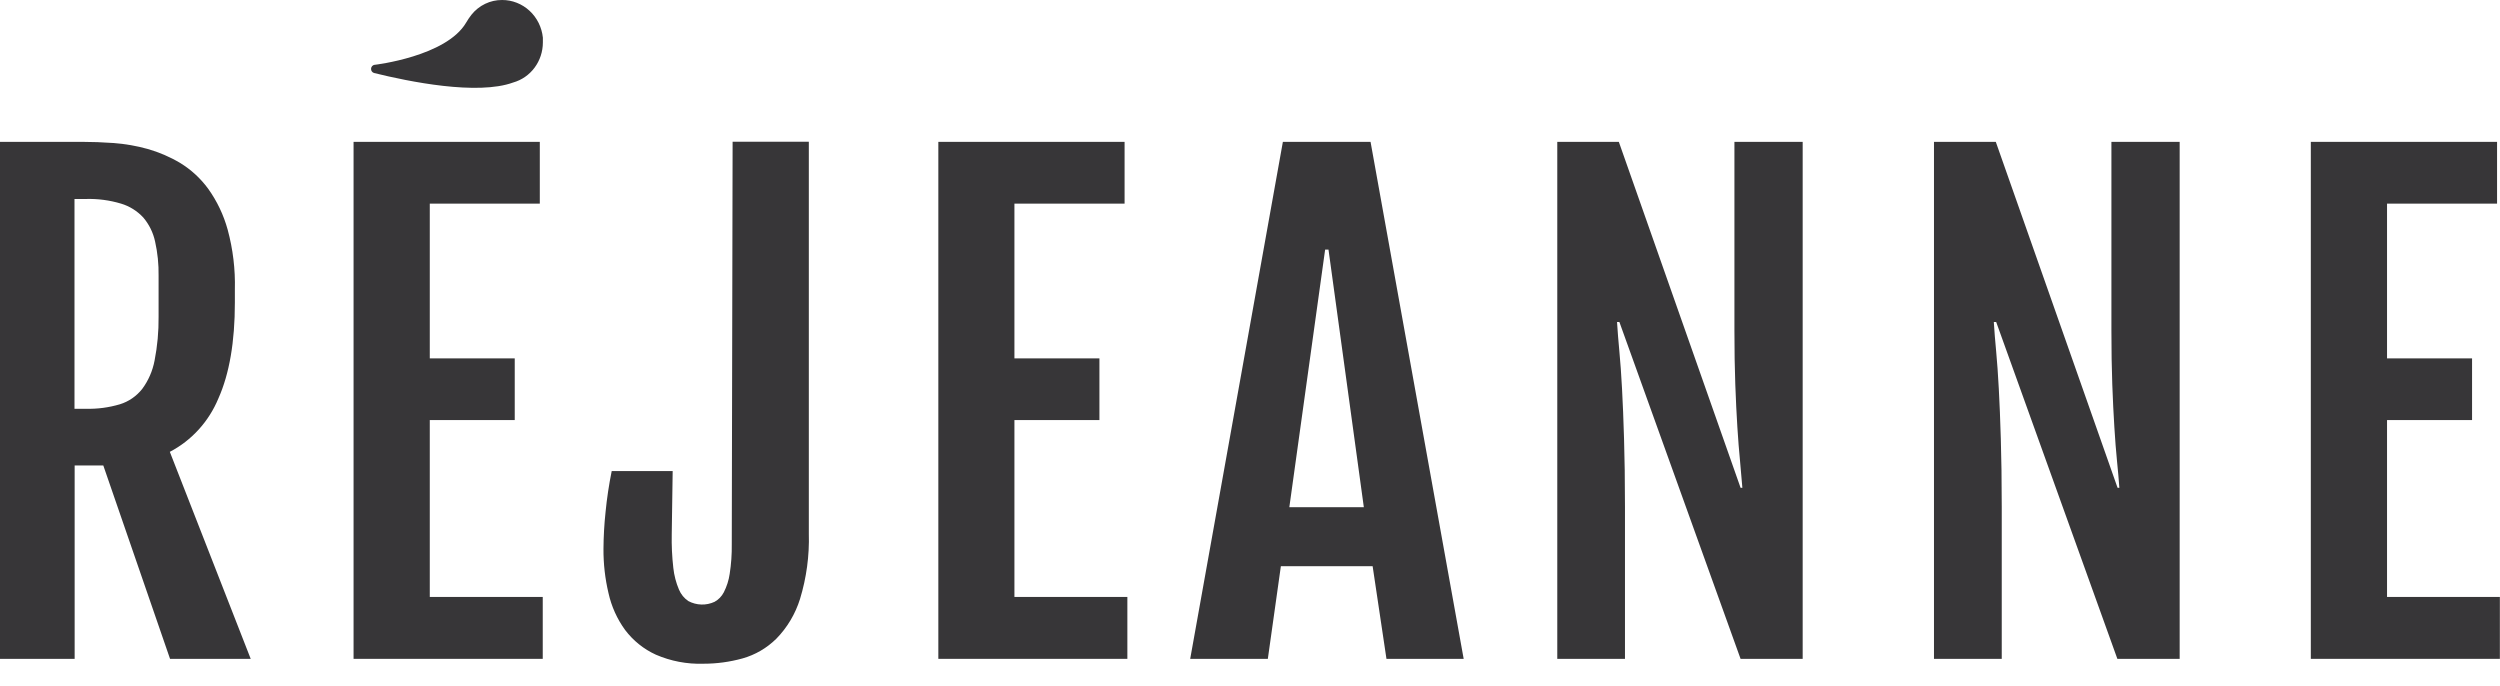 <svg width="113" height="31" viewBox="0 0 113 31" fill="none" xmlns="http://www.w3.org/2000/svg">
<path d="M0 6.412H3.736C4.164 6.412 4.63 6.429 5.141 6.465C5.658 6.504 6.17 6.593 6.67 6.732C7.186 6.878 7.682 7.091 8.146 7.368C8.637 7.667 9.065 8.062 9.409 8.531C9.809 9.089 10.109 9.718 10.292 10.386C10.53 11.265 10.639 12.176 10.616 13.088V13.677C10.616 15.454 10.368 16.897 9.872 18.008C9.439 19.053 8.662 19.909 7.676 20.423L11.332 29.78H7.686L4.669 21.039H3.374V29.78H0V6.412ZM3.885 18.477C4.403 18.49 4.919 18.422 5.417 18.274C5.813 18.153 6.165 17.911 6.427 17.581C6.707 17.203 6.899 16.763 6.987 16.296C7.114 15.647 7.175 14.986 7.168 14.323V12.471C7.177 11.947 7.124 11.424 7.009 10.912C6.922 10.511 6.738 10.139 6.475 9.83C6.2 9.534 5.854 9.318 5.472 9.204C4.957 9.049 4.421 8.978 3.885 8.994H3.367V18.477H3.885Z" fill="#373638"/>
<path d="M15.981 6.412H24.399V9.204H19.426V16.199H23.266V18.987H19.426V26.982H24.532V29.78H15.981V6.412Z" fill="#373638"/>
<path d="M31.787 30C31.052 30.024 30.321 29.884 29.644 29.591C29.098 29.342 28.621 28.959 28.255 28.475C27.894 27.98 27.638 27.412 27.504 26.809C27.349 26.155 27.273 25.484 27.277 24.811C27.281 24.254 27.312 23.698 27.371 23.145C27.431 22.528 27.524 21.91 27.649 21.293H30.405L30.363 24.138C30.352 24.65 30.376 25.162 30.434 25.67C30.471 26.008 30.557 26.338 30.689 26.649C30.778 26.862 30.925 27.043 31.114 27.169C31.296 27.266 31.497 27.319 31.702 27.325C31.908 27.331 32.111 27.289 32.299 27.202C32.476 27.105 32.622 26.955 32.716 26.773C32.85 26.511 32.94 26.229 32.982 25.937C33.051 25.496 33.082 25.05 33.076 24.604L33.114 6.406H36.559V24.118C36.588 25.119 36.453 26.117 36.161 27.073C35.949 27.752 35.581 28.369 35.089 28.871C34.66 29.294 34.135 29.6 33.561 29.761C32.983 29.921 32.386 30.002 31.787 30Z" fill="#373638"/>
<path d="M42.413 6.412H50.831V9.204H45.852V16.199H49.694V18.987H45.852V26.982H50.957V29.78H42.413V6.412Z" fill="#373638"/>
<path d="M57.986 6.412H61.949L66.158 29.78H62.668L62.043 25.593H57.895L57.306 29.78H53.797L57.986 6.412ZM61.645 22.924L60.048 11.282H59.896L58.278 22.924H61.645Z" fill="#373638"/>
<path d="M70.389 6.412H73.171L78.674 22.048H78.755C78.726 21.685 78.691 21.279 78.649 20.832C78.606 20.386 78.564 19.877 78.529 19.307C78.493 18.737 78.461 18.091 78.435 17.372C78.409 16.652 78.396 15.839 78.396 14.936V6.412H81.481V29.78H78.674L73.196 14.553H73.09C73.115 14.963 73.151 15.406 73.196 15.886C73.242 16.366 73.281 16.928 73.316 17.575C73.352 18.221 73.381 18.977 73.407 19.84C73.433 20.703 73.449 21.725 73.449 22.911V29.78H70.389V6.412Z" fill="#373638"/>
<path d="M87.416 6.412H90.21L95.714 22.048H95.795C95.769 21.685 95.734 21.279 95.688 20.832C95.643 20.386 95.604 19.877 95.569 19.307C95.533 18.737 95.501 18.091 95.475 17.372C95.449 16.652 95.436 15.839 95.436 14.936V6.412H98.521V29.78H95.705L90.227 14.553H90.12C90.146 14.963 90.181 15.406 90.227 15.886C90.272 16.366 90.311 16.928 90.346 17.575C90.382 18.221 90.411 18.977 90.437 19.84C90.463 20.703 90.479 21.725 90.479 22.911V29.78H87.416V6.412Z" fill="#373638"/>
<path d="M104.449 6.412H112.867V9.204H107.894V16.199H111.737V18.987H107.894V26.982H112.994V29.78H104.449V6.412Z" fill="#373638"/>
<path d="M16.949 2.928C16.949 2.928 20.17 2.552 21.067 1.026C21.139 0.9 21.221 0.78 21.31 0.666C21.478 0.456 21.69 0.287 21.93 0.172C22.169 0.057 22.431 -0.002 22.696 5.33818e-05C23.153 -0.001 23.595 0.173 23.935 0.487C24.275 0.801 24.49 1.234 24.538 1.702C24.538 1.769 24.538 1.855 24.538 1.922C24.537 2.332 24.406 2.731 24.164 3.057C23.922 3.384 23.582 3.619 23.198 3.728C21.579 4.321 18.477 3.688 16.913 3.301C16.871 3.291 16.834 3.266 16.808 3.23C16.782 3.195 16.769 3.151 16.772 3.106C16.774 3.062 16.791 3.02 16.821 2.987C16.85 2.955 16.89 2.934 16.933 2.928" fill="#373638"/>
</svg>
